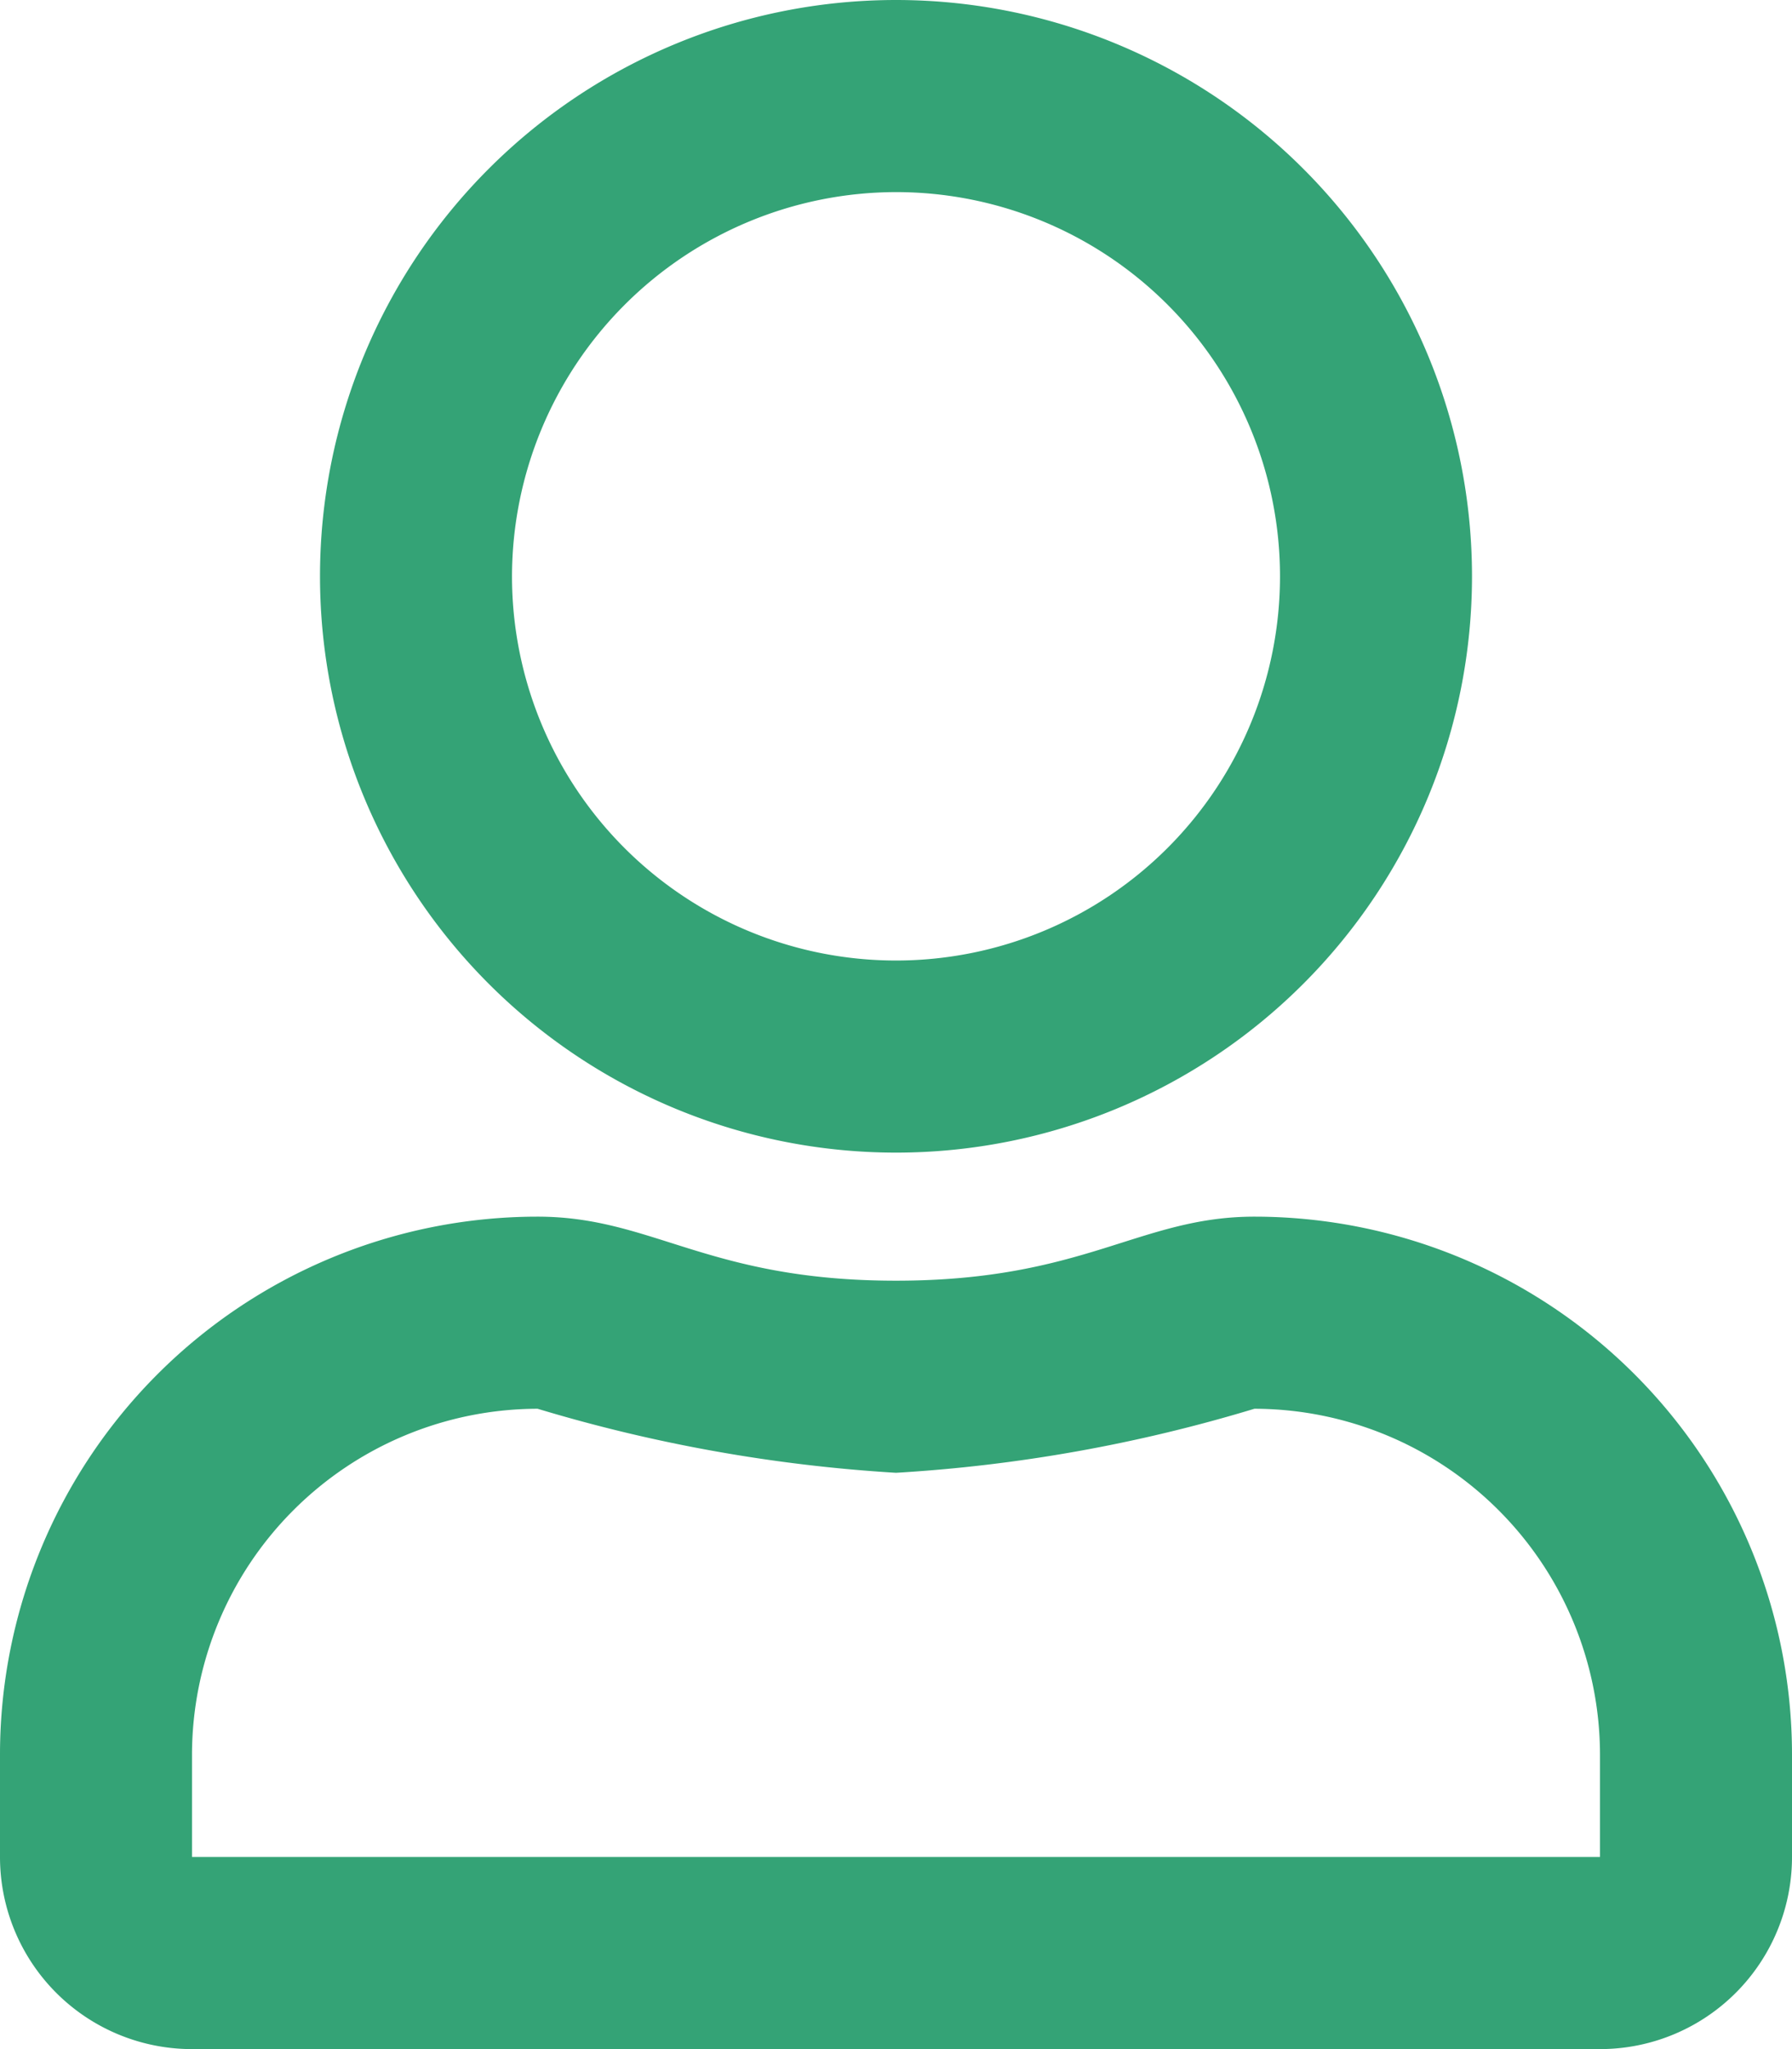 <svg xmlns="http://www.w3.org/2000/svg" width="17.5" height="20" viewBox="0 0 17.5 20"><defs><style>.a{fill:#34a376;}</style></defs><path class="a" d="M12.25,11.875c-1.121,0-1.66.625-3.5.625s-2.375-.625-3.5-.625A5.251,5.251,0,0,0,0,17.125v1A1.875,1.875,0,0,0,1.875,20h13.75A1.875,1.875,0,0,0,17.5,18.125v-1A5.251,5.251,0,0,0,12.25,11.875Zm3.375,6.25H1.875v-1A3.381,3.381,0,0,1,5.25,13.75a15.294,15.294,0,0,0,3.5.625,15.147,15.147,0,0,0,3.5-.625,3.381,3.381,0,0,1,3.375,3.375ZM8.75,11.25A5.625,5.625,0,1,0,3.125,5.625,5.626,5.626,0,0,0,8.75,11.25Zm0-9.375A3.75,3.75,0,1,1,5,5.625,3.756,3.756,0,0,1,8.75,1.875Z"/></svg>